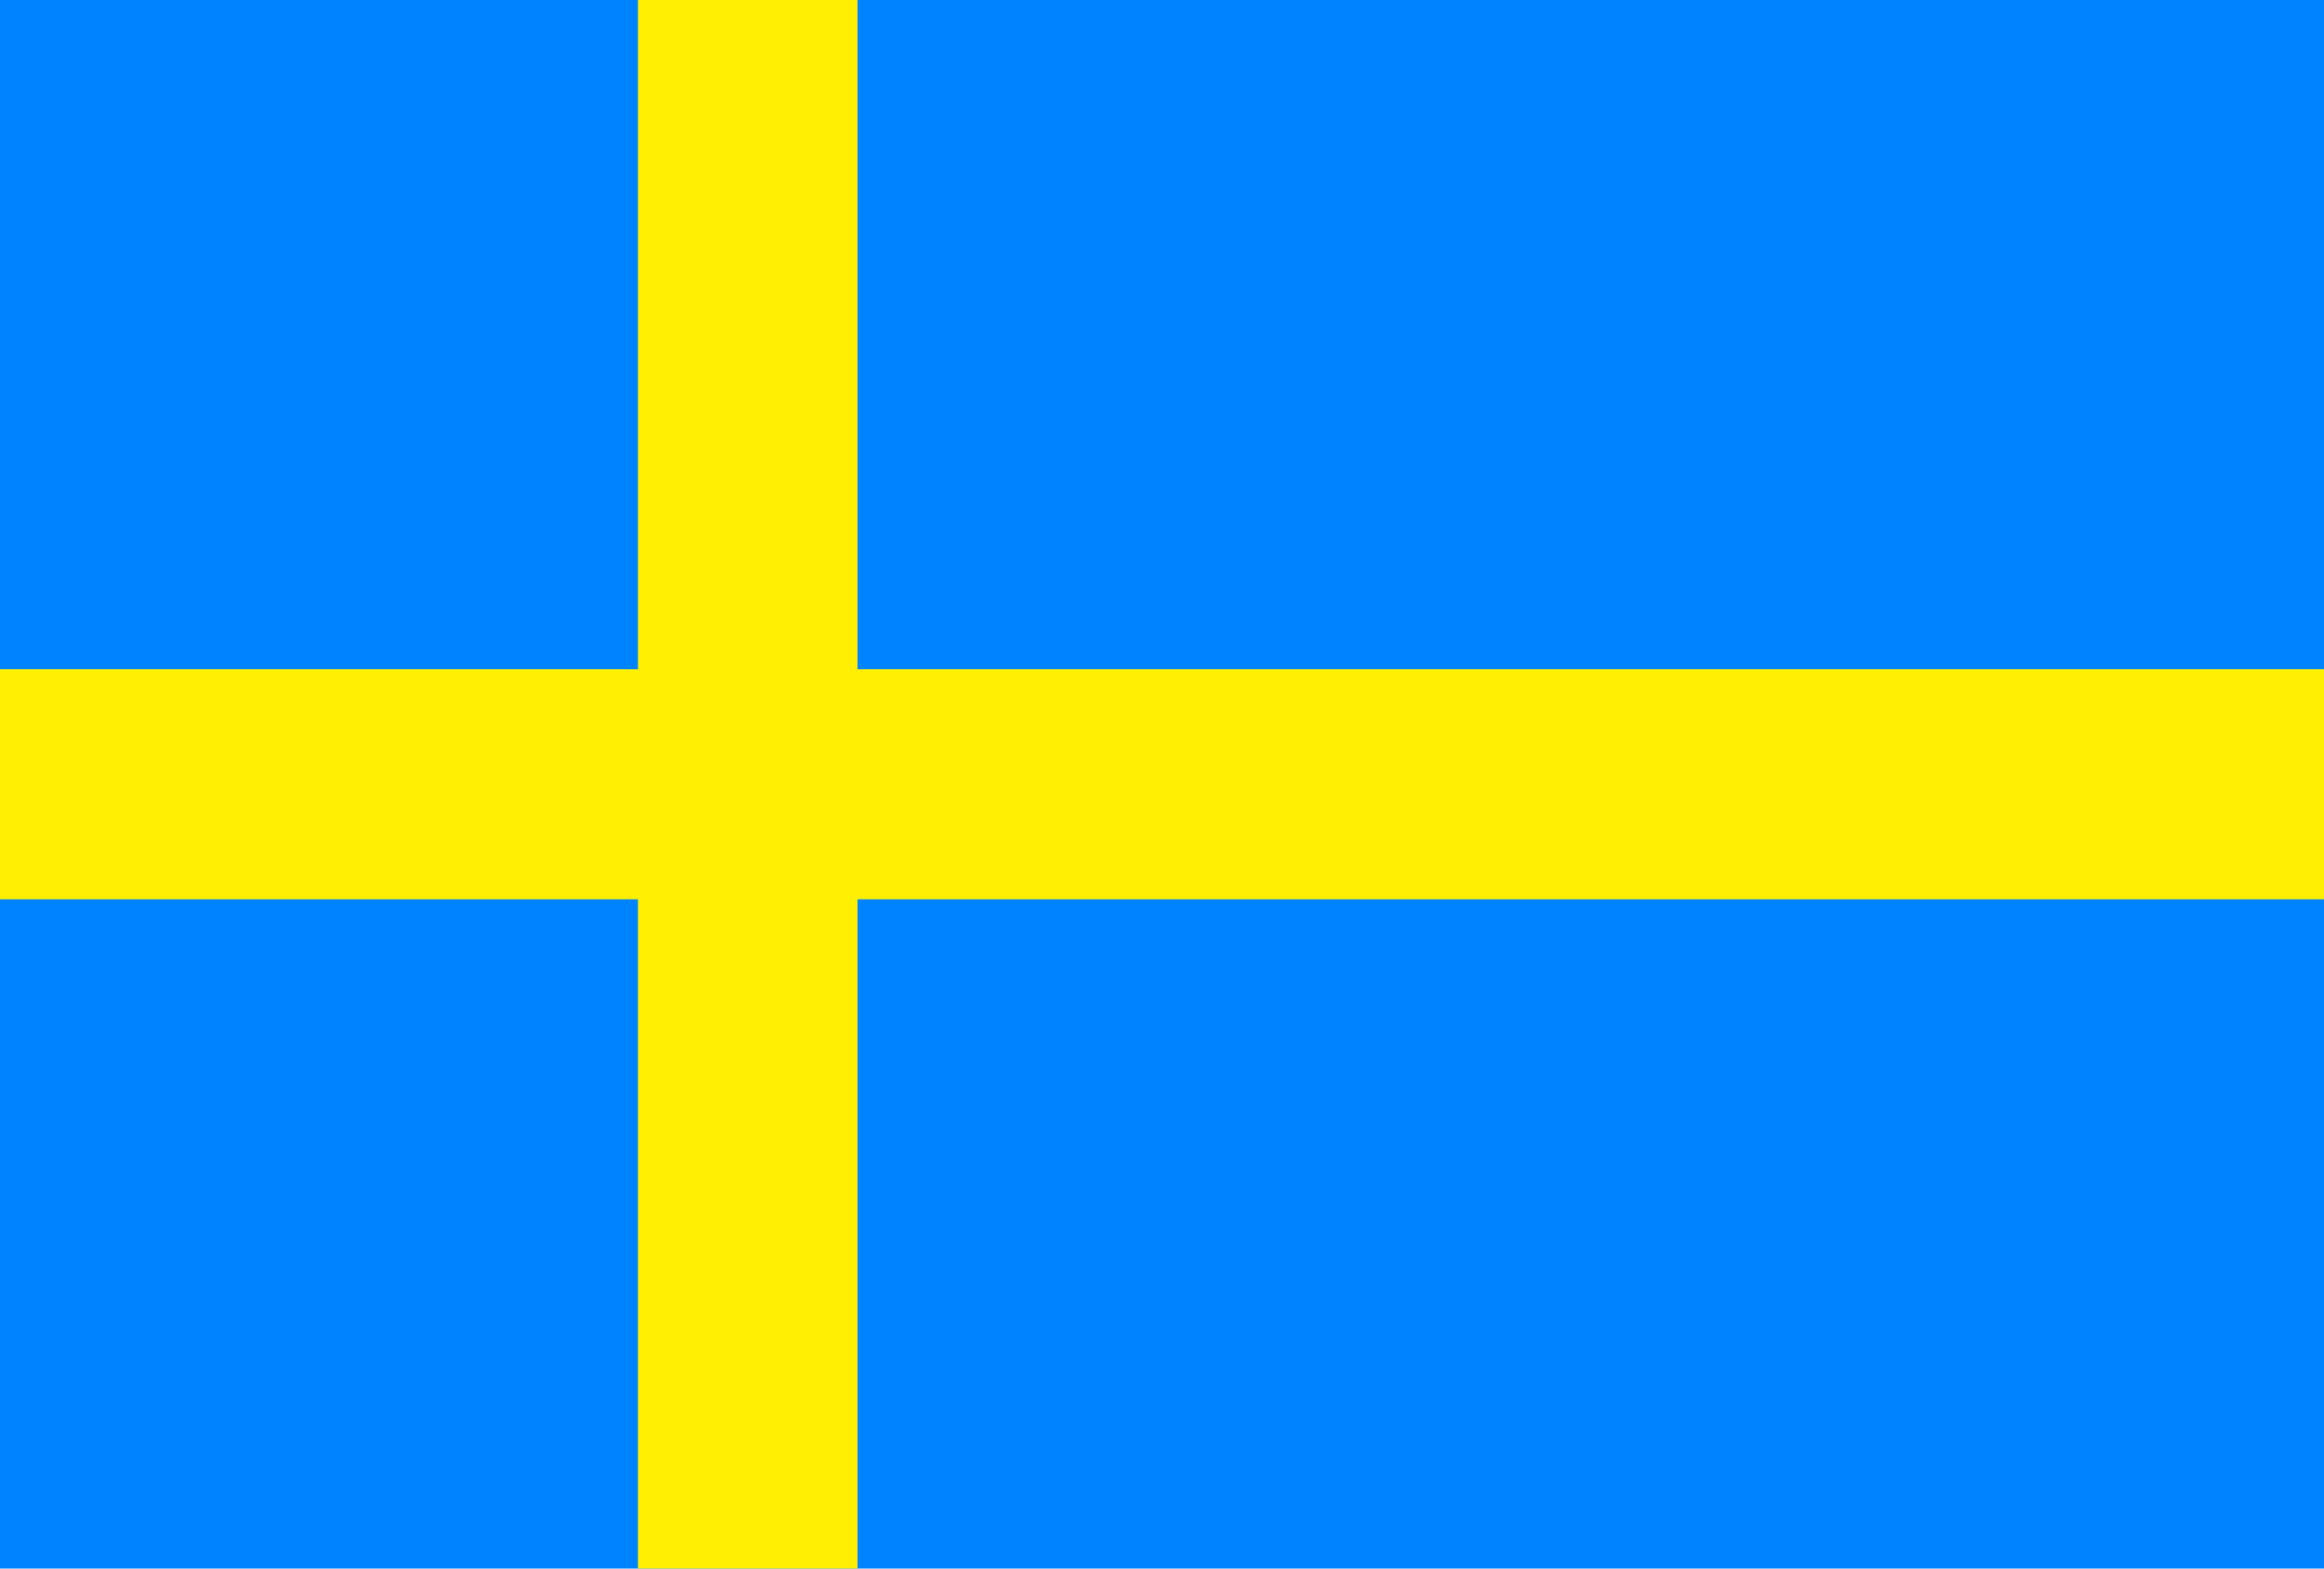 <svg xmlns="http://www.w3.org/2000/svg" viewBox="0 0 40 27"><defs><style>.a{fill:#0083ff;}.b{fill:#ffef00;}</style></defs><title>flag-swe</title><rect class="a" width="40" height="27"/><rect class="b" x="10.98" width="3.78" height="27"/><rect class="b" x="18.02" y="-6.5" width="3.96" height="40" transform="translate(6.5 33.5) rotate(-90)"/></svg>